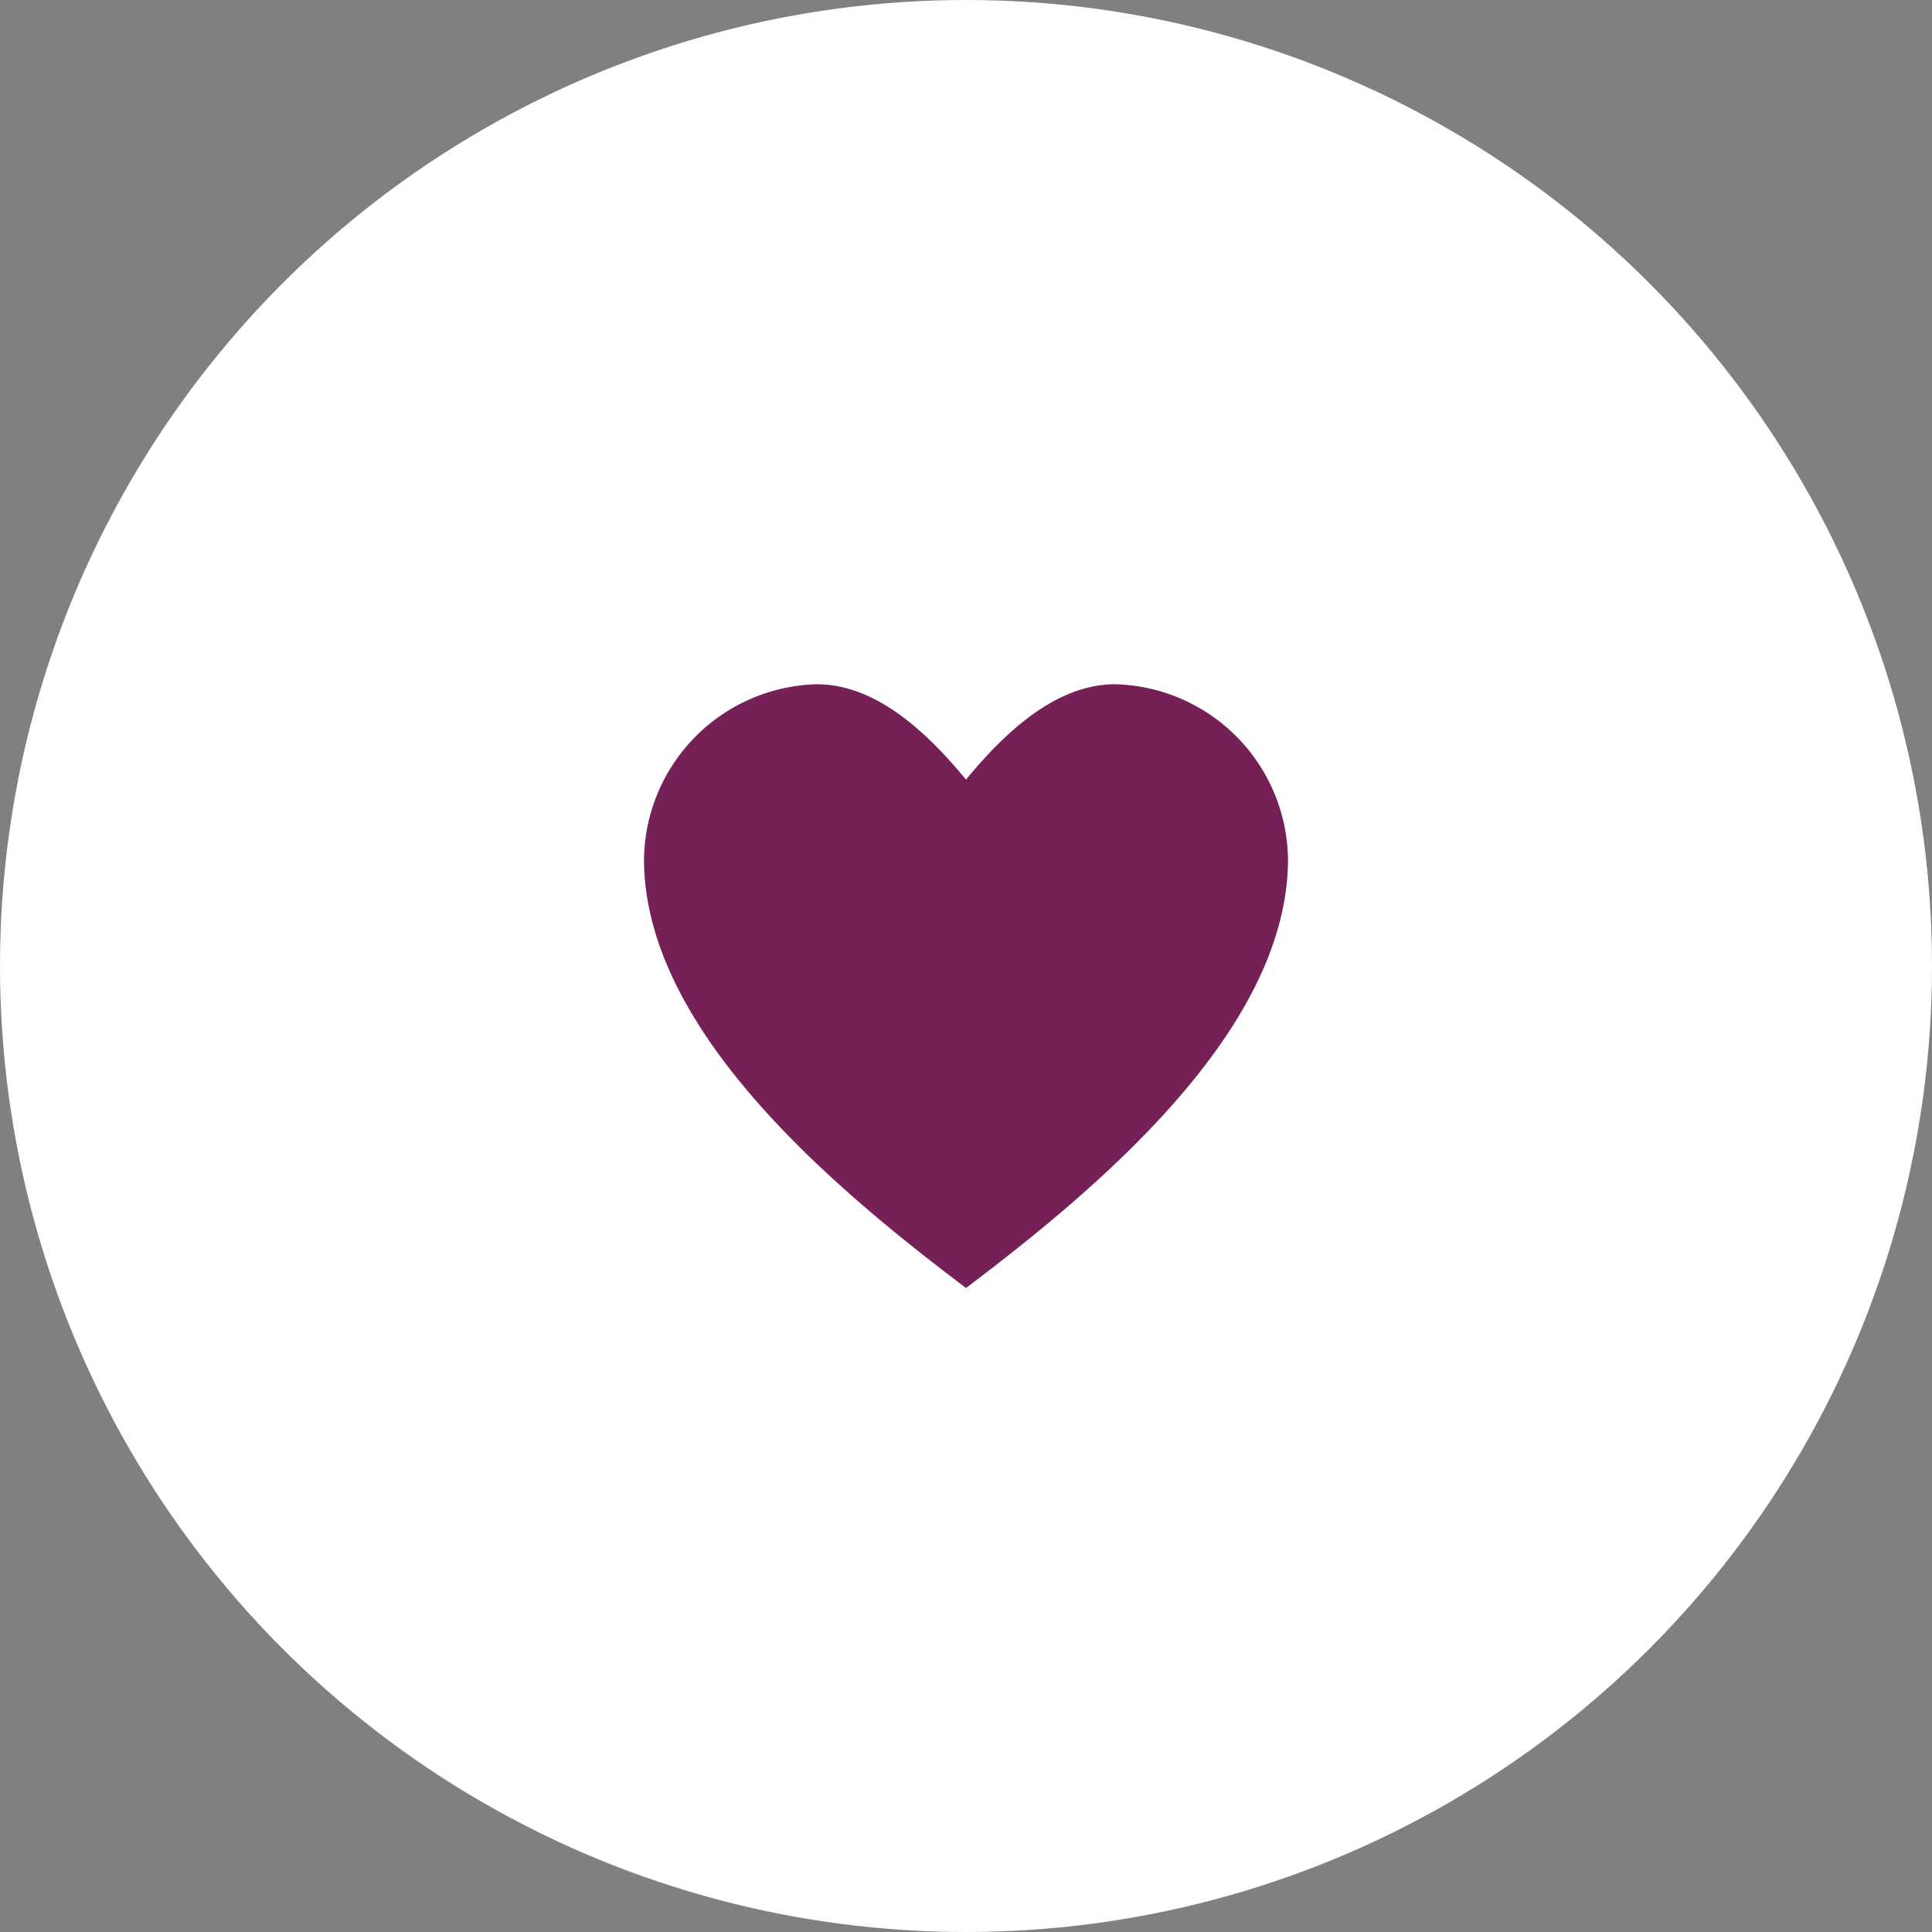 <svg xmlns="http://www.w3.org/2000/svg" width="48" height="48"><rect width="100%" height="100%" fill="#808080" stroke="none"/><circle cx="24" cy="24" r="24" fill="#fff"/><path d="M20.293 17A4.407 4.407 0 0016 21.342c0 4.231 4.69 8.159 8 10.658 3.31-2.5 8-6.427 8-10.658A4.406 4.406 0 0027.707 17c-1.486 0-2.755 1.215-3.707 2.368C23.047 18.215 21.779 17 20.293 17z" fill="#752157" fill-rule="evenodd"/></svg>